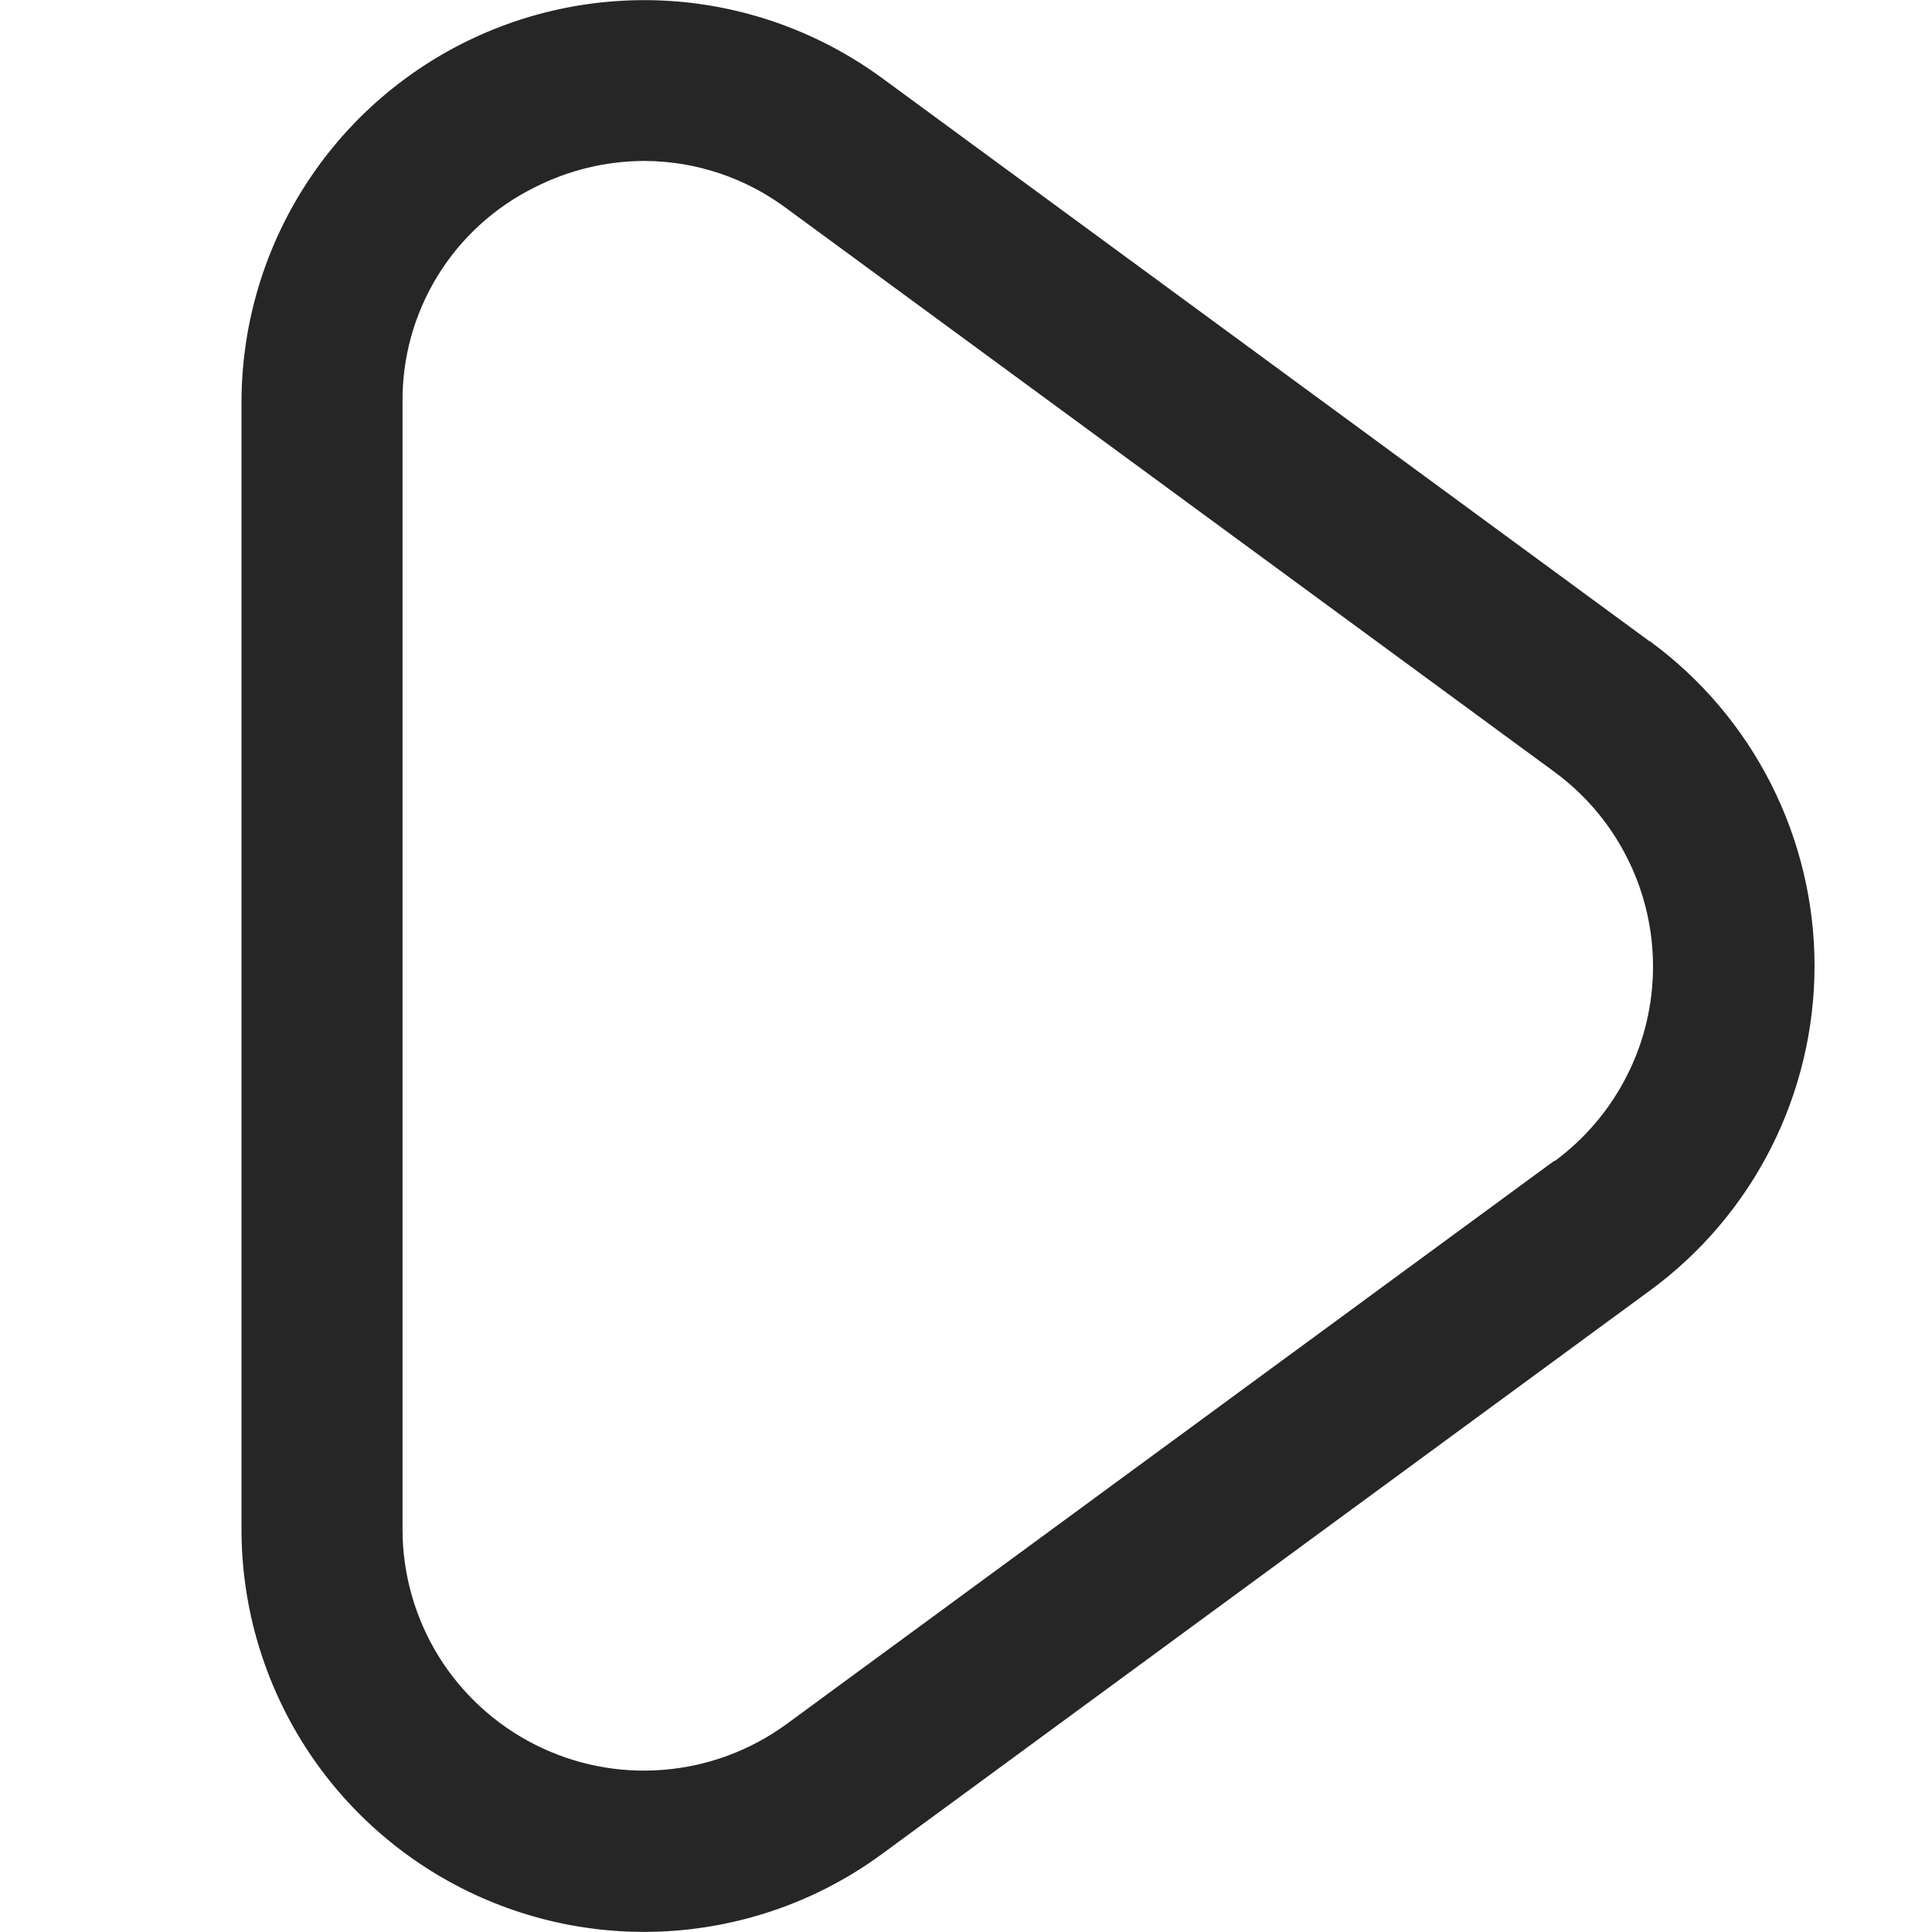 <svg width="20" height="20" viewBox="0 0 20 20" fill="none" xmlns="http://www.w3.org/2000/svg">
<path d="M17.078 6.64L9.128 0.806C8.507 0.352 7.773 0.078 7.006 0.015C6.239 -0.047 5.469 0.104 4.783 0.452C4.096 0.8 3.52 1.331 3.117 1.987C2.714 2.642 2.5 3.397 2.5 4.166V15.833C2.5 16.603 2.714 17.358 3.117 18.014C3.52 18.67 4.097 19.201 4.784 19.549C5.471 19.897 6.24 20.048 7.008 19.985C7.775 19.922 8.51 19.648 9.131 19.192L17.081 13.359C17.609 12.972 18.038 12.466 18.334 11.882C18.629 11.299 18.784 10.653 18.784 9.999C18.784 9.344 18.629 8.699 18.334 8.116C18.038 7.532 17.609 7.026 17.081 6.639L17.078 6.64ZM16.092 12.015L8.142 17.848C7.769 18.12 7.329 18.284 6.869 18.321C6.409 18.359 5.948 18.268 5.536 18.059C5.125 17.851 4.779 17.532 4.537 17.14C4.296 16.747 4.167 16.294 4.167 15.833V4.166C4.162 3.704 4.288 3.25 4.53 2.856C4.772 2.462 5.12 2.145 5.534 1.94C5.887 1.76 6.276 1.667 6.672 1.666C7.202 1.668 7.717 1.84 8.142 2.157L16.092 7.991C16.408 8.223 16.665 8.526 16.842 8.876C17.02 9.226 17.112 9.613 17.112 10.006C17.112 10.398 17.02 10.785 16.842 11.135C16.665 11.485 16.408 11.788 16.092 12.021V12.015Z" fill="#262626"/>
</svg>
